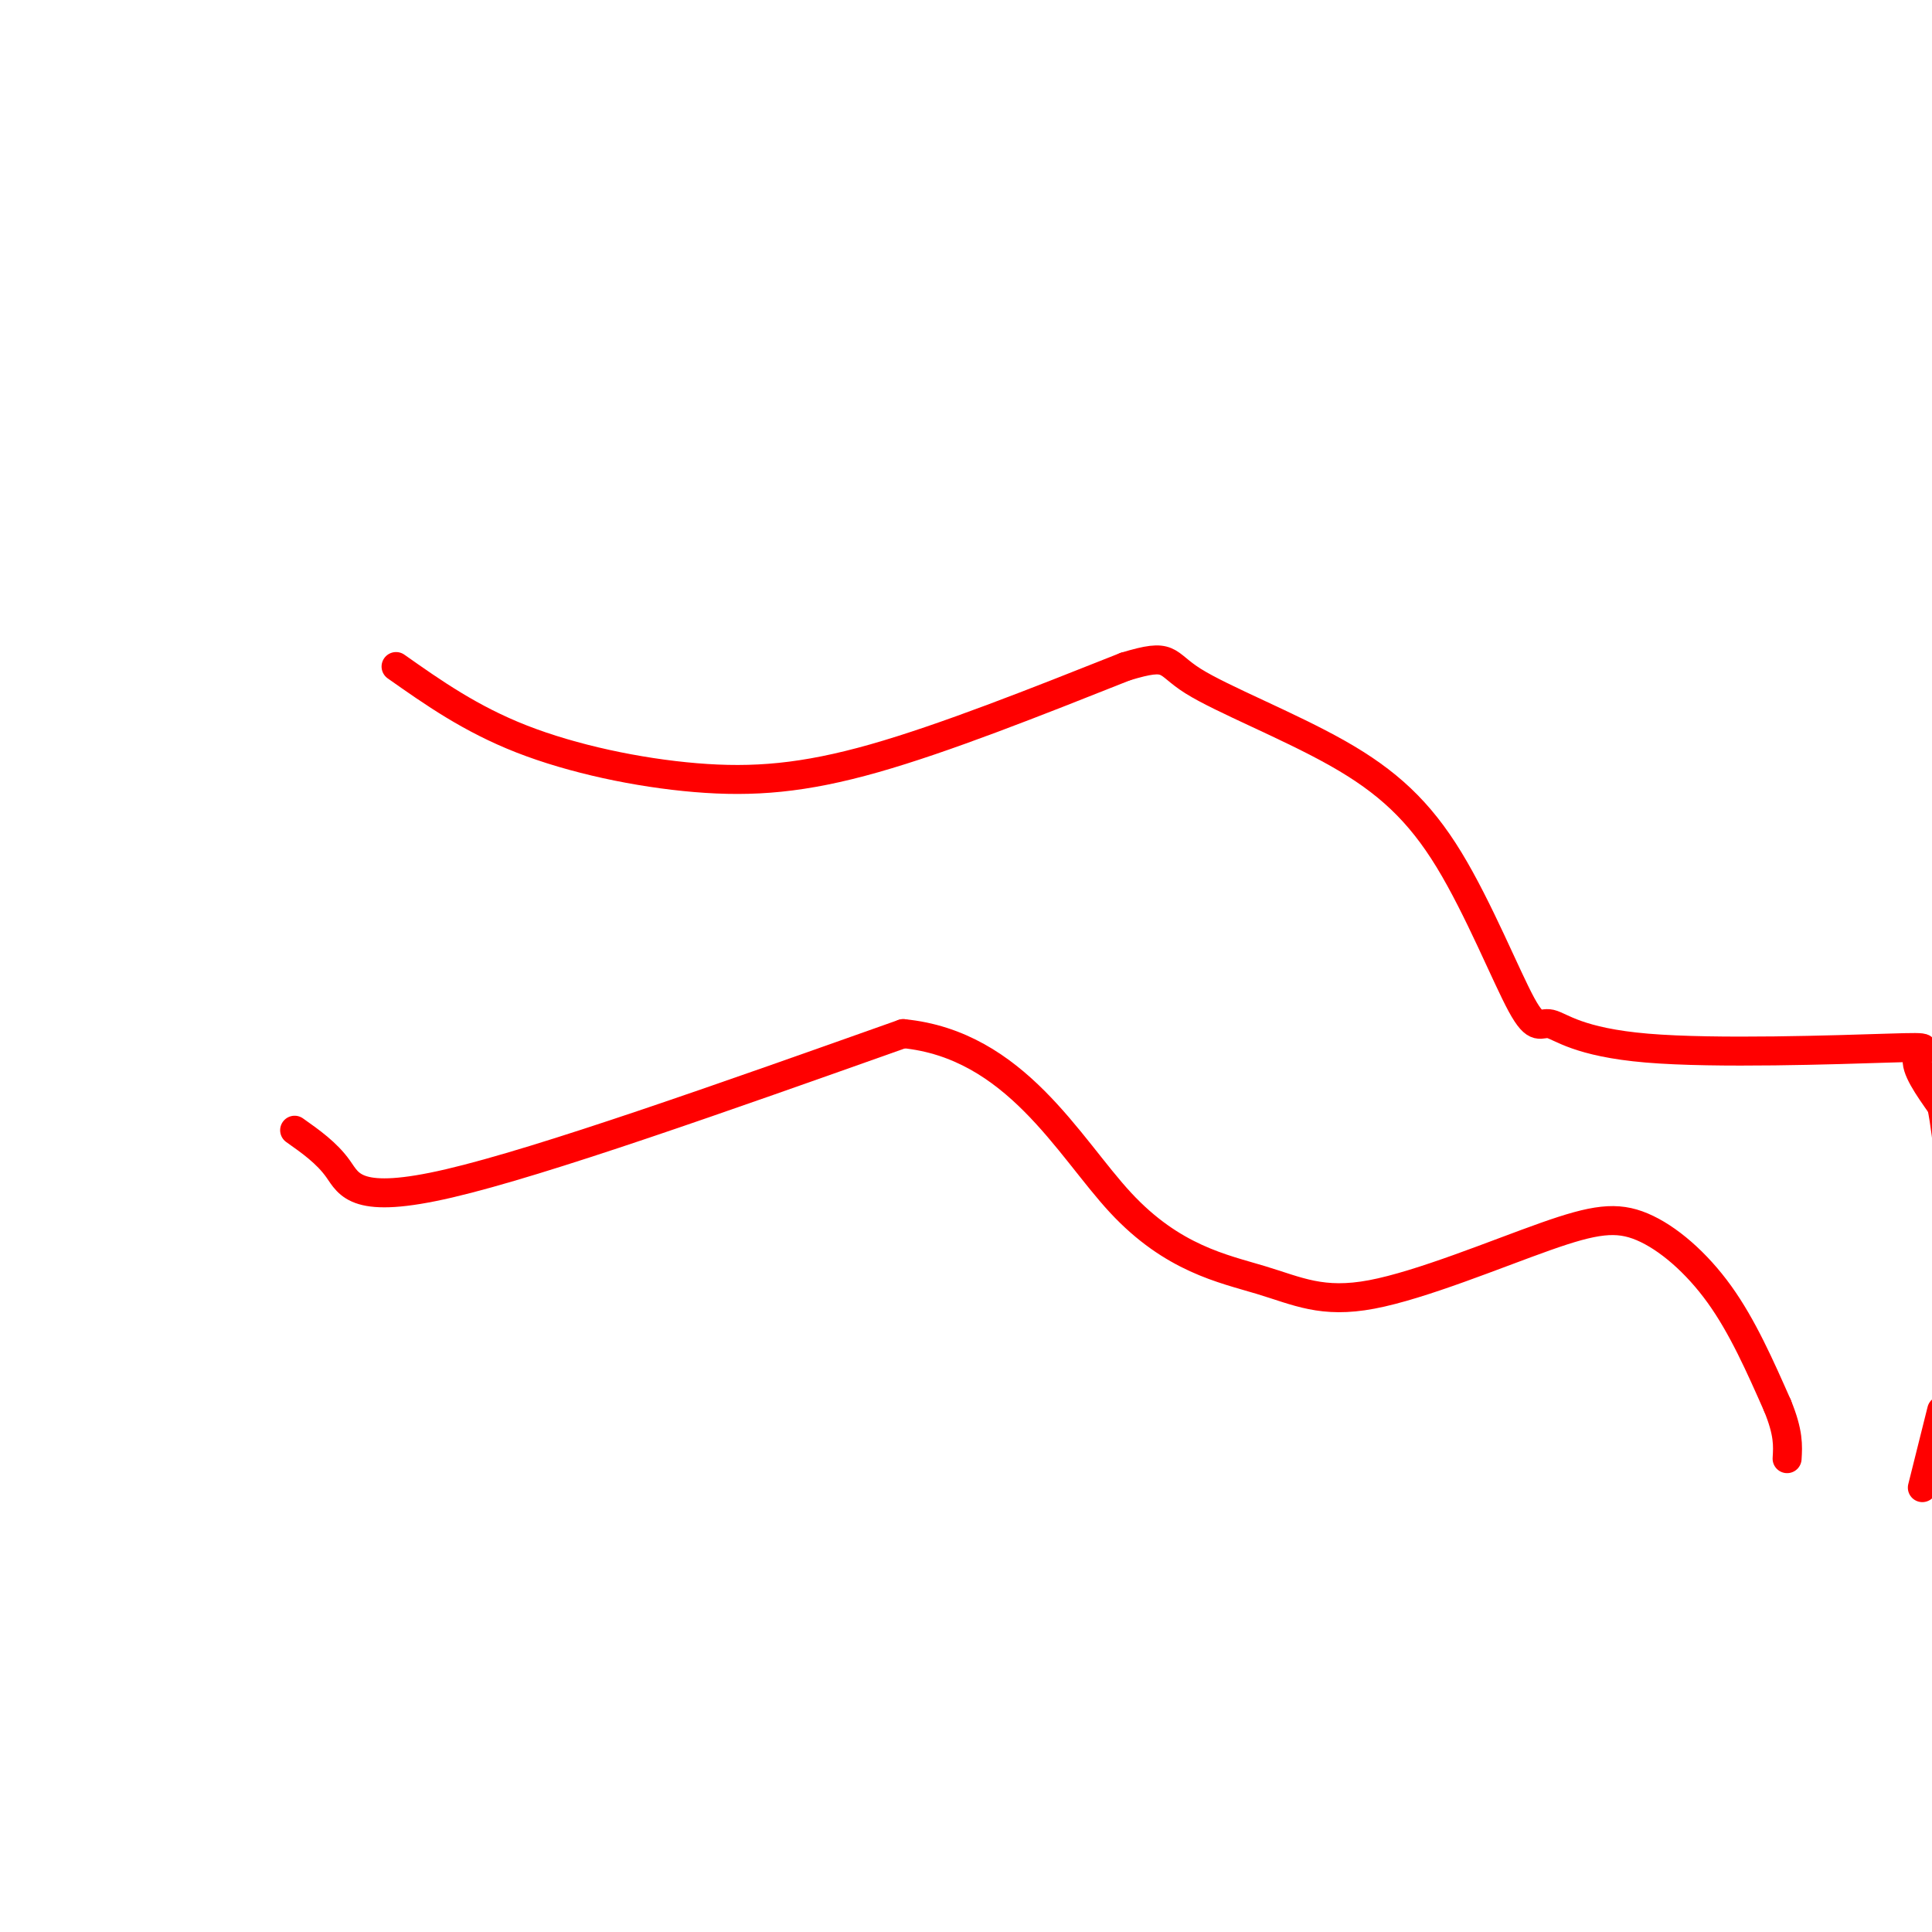 <svg viewBox='0 0 400 400' version='1.1' xmlns='http://www.w3.org/2000/svg' xmlns:xlink='http://www.w3.org/1999/xlink'><g fill='none' stroke='#ff0000' stroke-width='6' stroke-linecap='round' stroke-linejoin='round'><path d='M61,234c3.333,2.356 6.667,4.711 9,8c2.333,3.289 3.667,7.511 23,3c19.333,-4.511 56.667,-17.756 94,-31'/><path d='M187,214c23.211,2.257 34.237,23.398 45,35c10.763,11.602 21.263,13.665 29,16c7.737,2.335 12.711,4.940 23,3c10.289,-1.940 25.892,-8.427 36,-12c10.108,-3.573 14.721,-4.231 20,-2c5.279,2.231 11.222,7.352 16,14c4.778,6.648 8.389,14.824 12,23'/><path d='M368,291c2.333,5.667 2.167,8.333 2,11'/><path d='M82,138c7.708,5.429 15.417,10.857 26,15c10.583,4.143 24.042,7.000 36,8c11.958,1.000 22.417,0.143 37,-4c14.583,-4.143 33.292,-11.571 52,-19'/><path d='M233,138c9.708,-2.940 7.979,-0.790 14,3c6.021,3.790 19.794,9.220 30,15c10.206,5.780 16.847,11.909 23,22c6.153,10.091 11.819,24.144 15,30c3.181,5.856 3.877,3.517 6,4c2.123,0.483 5.672,3.789 20,5c14.328,1.211 39.434,0.326 50,0c10.566,-0.326 6.590,-0.093 6,2c-0.590,2.093 2.205,6.047 5,10'/><path d='M402,229c1.333,6.500 2.167,17.750 3,29'/><path d='M402,292c0.000,0.000 -4.000,16.000 -4,16'/></g>
</svg>